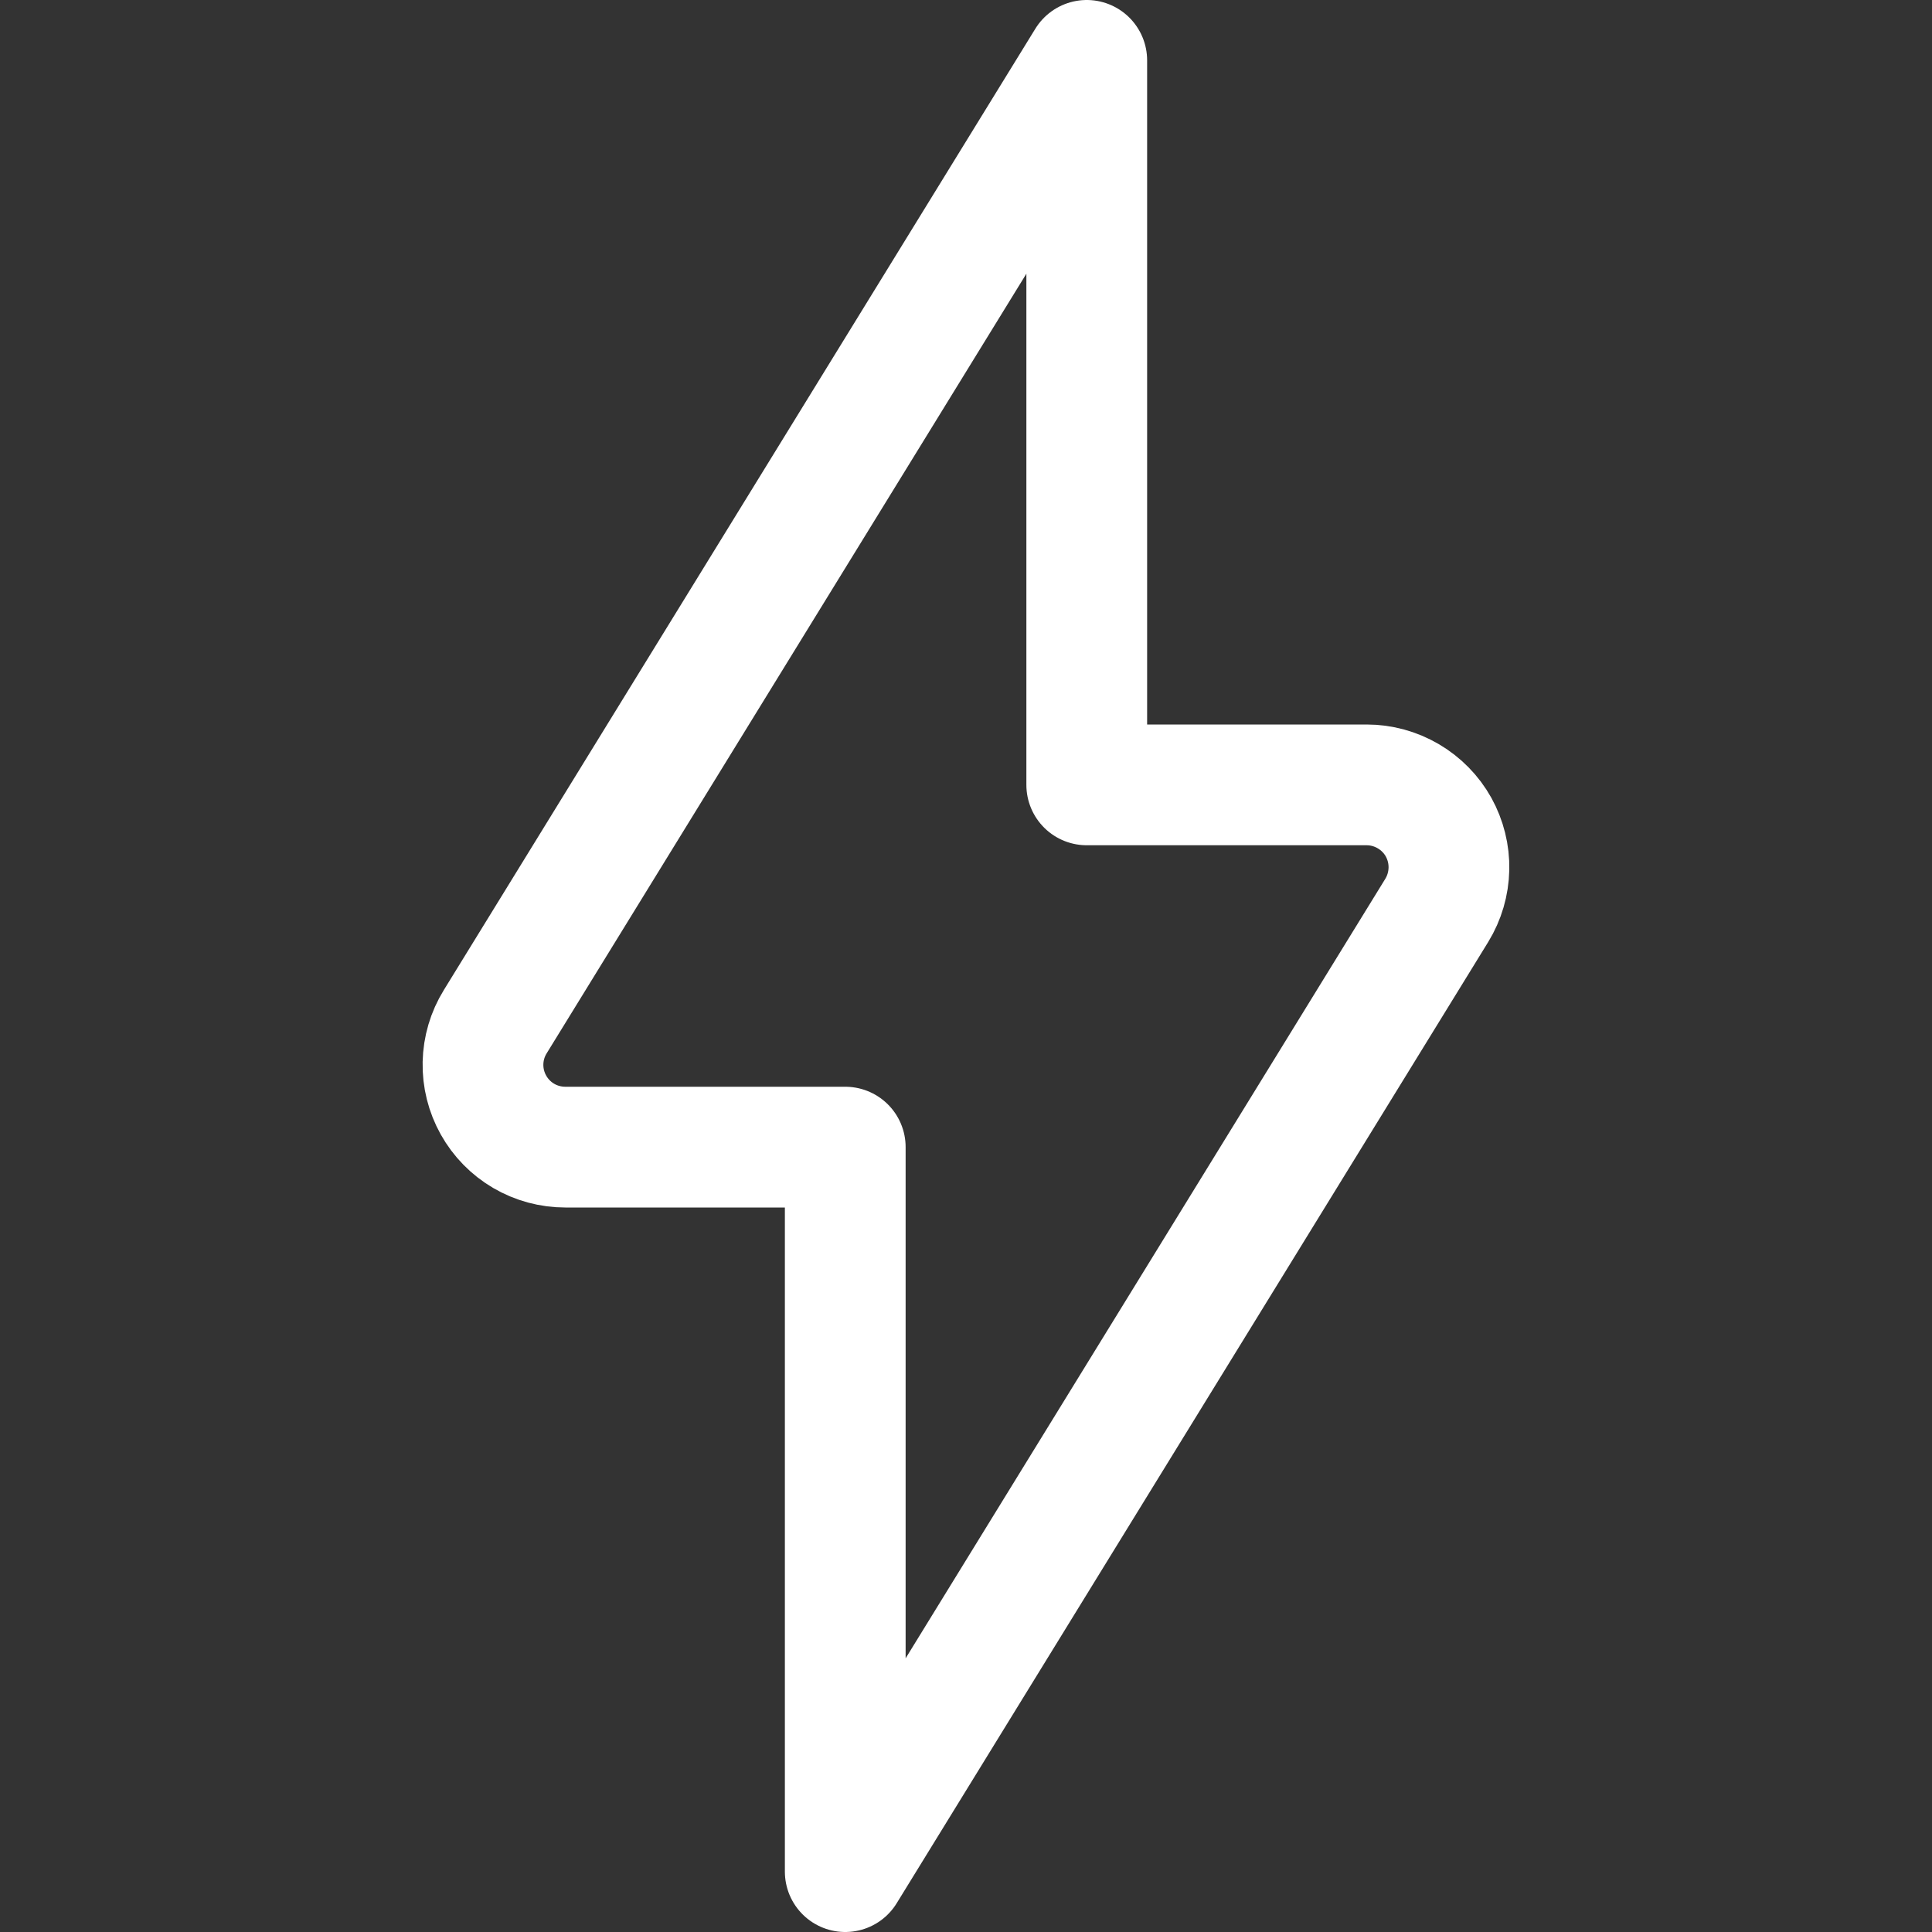 <?xml version="1.0" encoding="UTF-8"?>
<svg xmlns="http://www.w3.org/2000/svg" width="24" height="24" viewBox="0 0 24 24" fill="none">
  <rect x="0" y="0" width="24" height="24" fill="#333333" stroke="none"/>
  <g id="24px/Flash-1--Streamline-Ultimate">
    <path id="Vector" d="M17.848 11.309C17.943 11.154 17.995 10.976 17.999 10.794C18.003 10.613 17.958 10.433 17.87 10.274C17.781 10.115 17.651 9.983 17.494 9.891C17.337 9.799 17.159 9.75 16.977 9.75H13.5V0.75L6.152 12.692C6.056 12.847 6.004 13.024 6 13.206C5.996 13.388 6.041 13.568 6.13 13.727C6.219 13.886 6.348 14.018 6.505 14.11C6.662 14.202 6.841 14.25 7.023 14.25H10.5V23.25L17.848 11.309Z" stroke="white" stroke-width="1.5" stroke-linecap="round" stroke-linejoin="round"></path>
  </g>
</svg>

